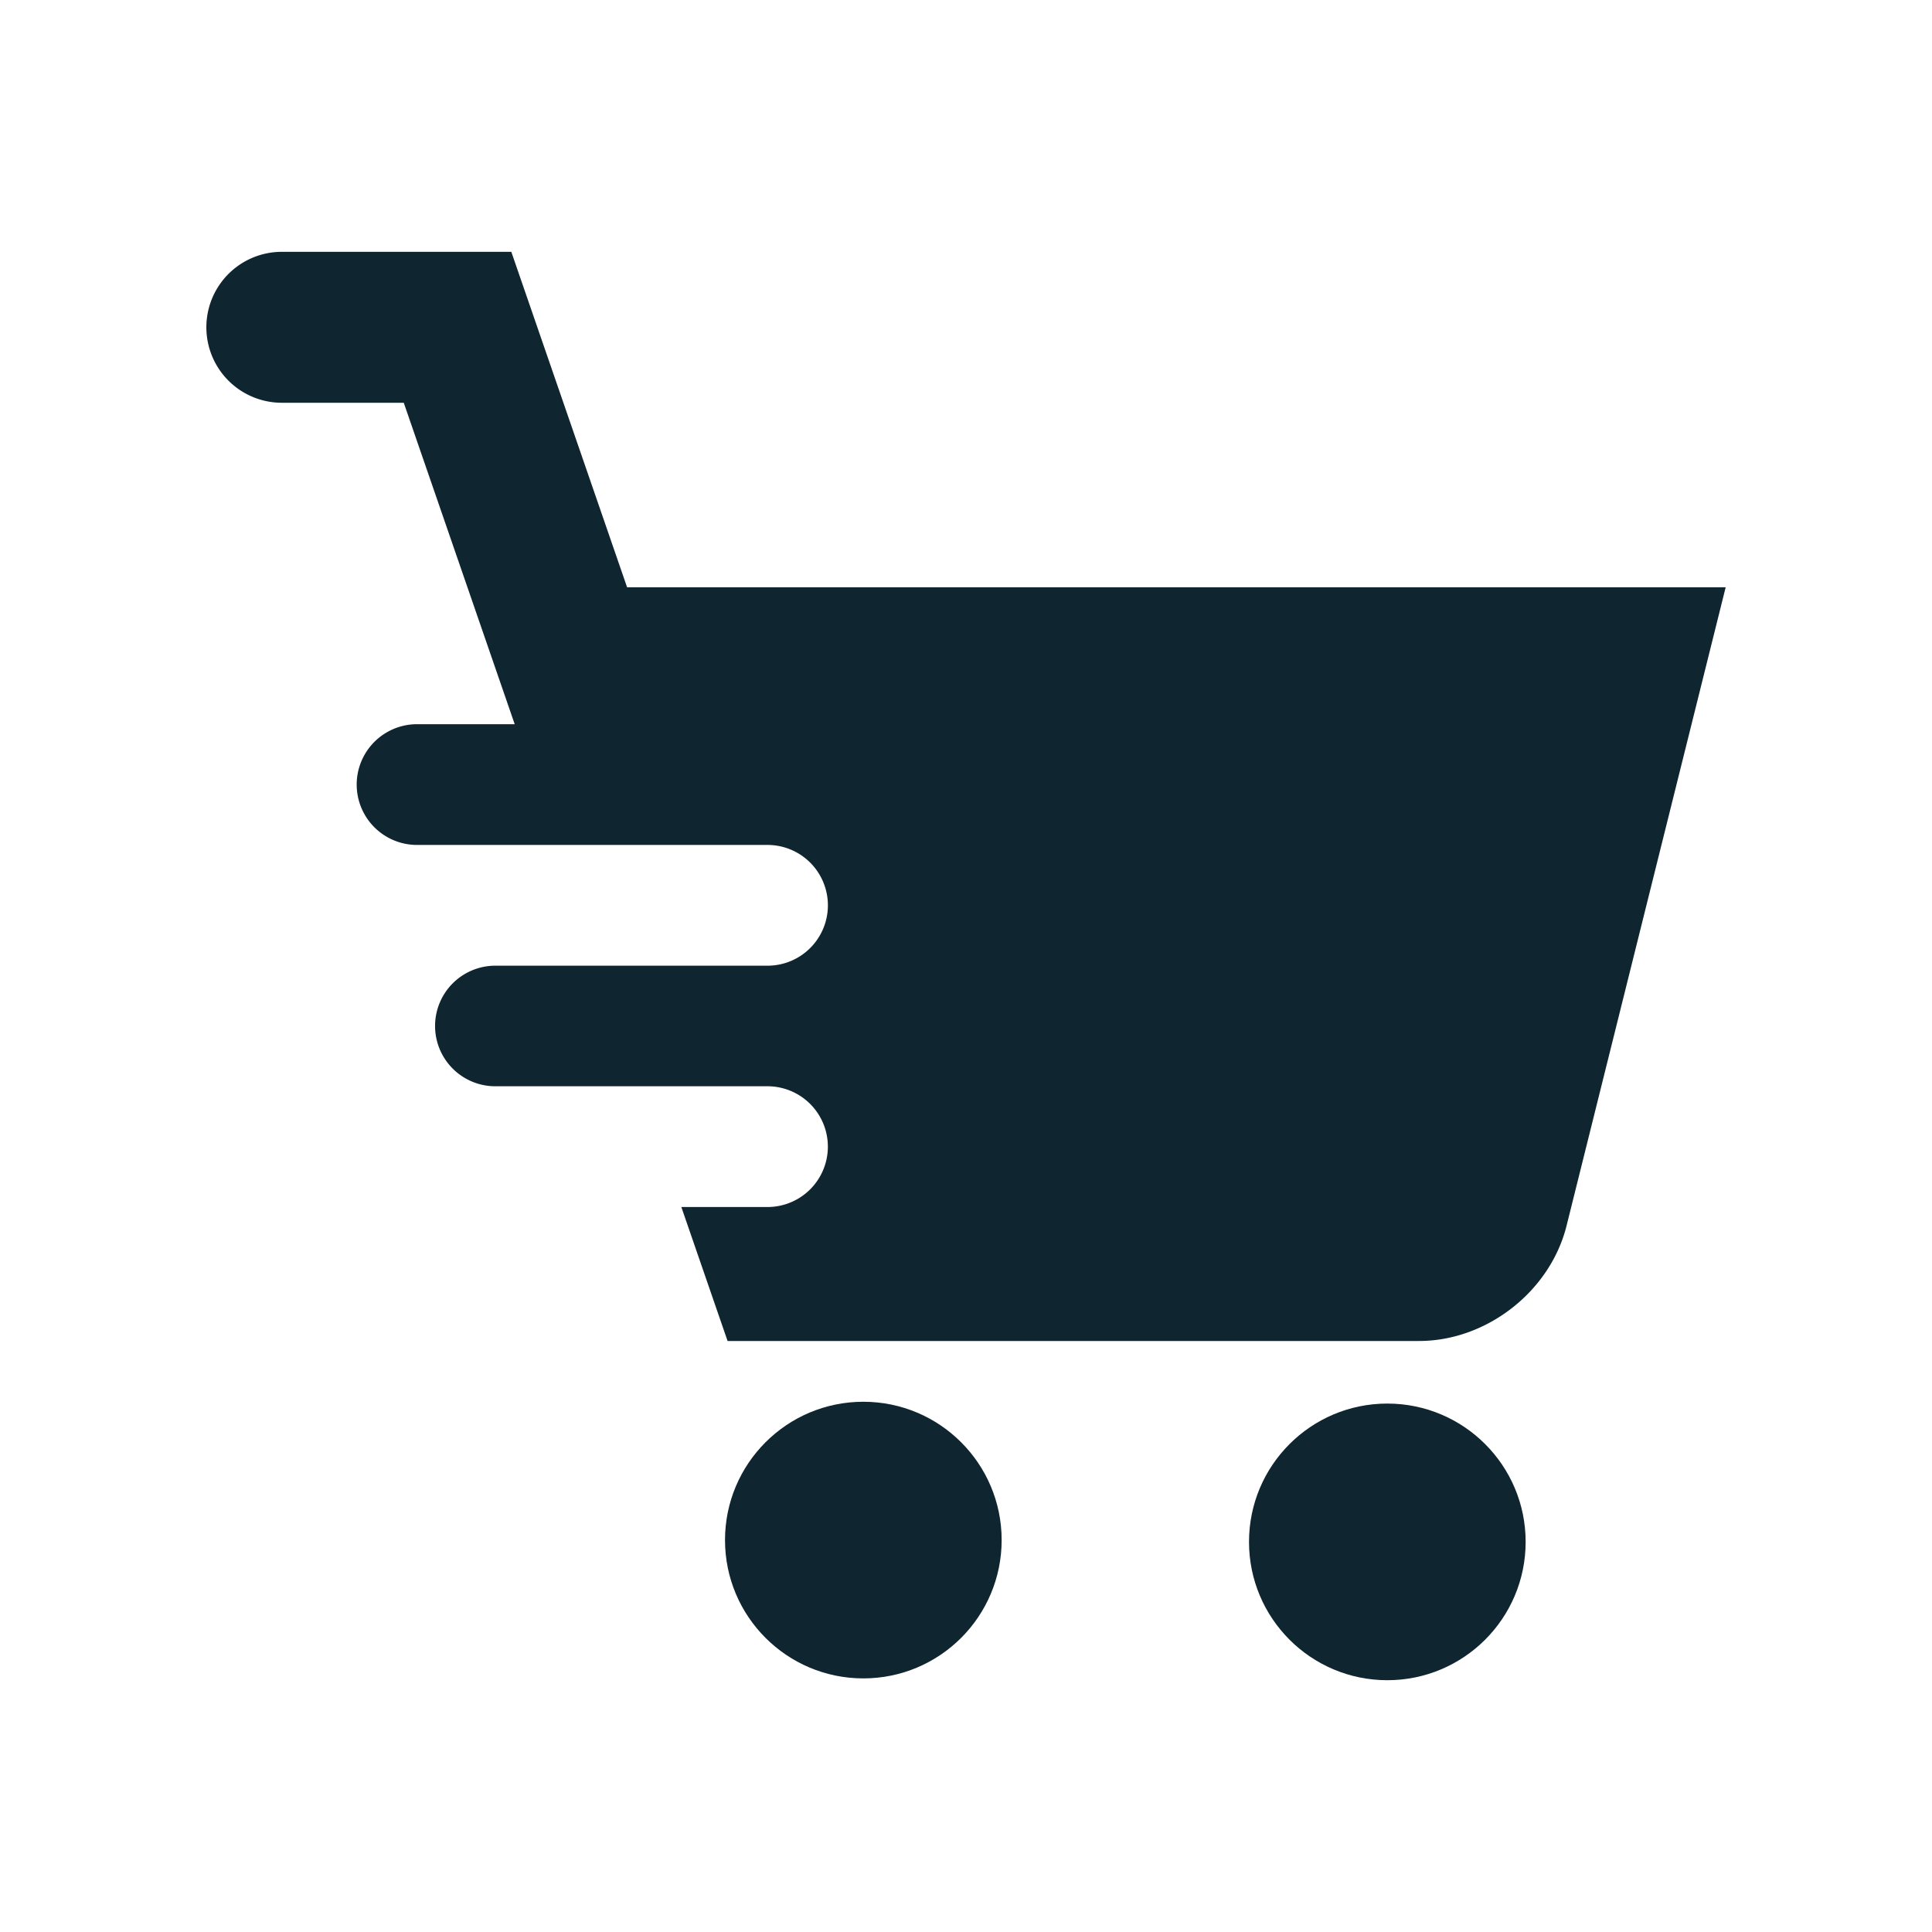<svg xmlns="http://www.w3.org/2000/svg" version="1.1" xmlns:xlink="http://www.w3.org/1999/xlink" width="512" height="512" x="0" y="0" viewBox="0 0 64 64" style="enable-background:new 0 0 512 512" xml:space="preserve" class=""><g><circle cx="28.599" cy="51.017" r="4.582" fill="#0f2530" opacity="1" data-original="#000000" class=""></circle><circle cx="45.957" cy="51.077" r="4.582" fill="#0f2530" opacity="1" data-original="#000000" class=""></circle><path d="M20.773 19.454 16.938 8.342H9.336a2.5 2.5 0 1 0 0 5h4.039L17.05 23.99h-3.234a2 2 0 0 0 0 4h11.609a2 2 0 0 1 0 4h-8.986a1.997 1.997 0 0 0-.059 3.994h9.044a2 2 0 0 1 0 4H22.57l1.532 4.438h22.904c2.244 0 4.347-1.643 4.889-3.82l5.27-21.147H20.773z" fill="#0f2530" opacity="1" data-original="#000000" class=""></path></g></svg>